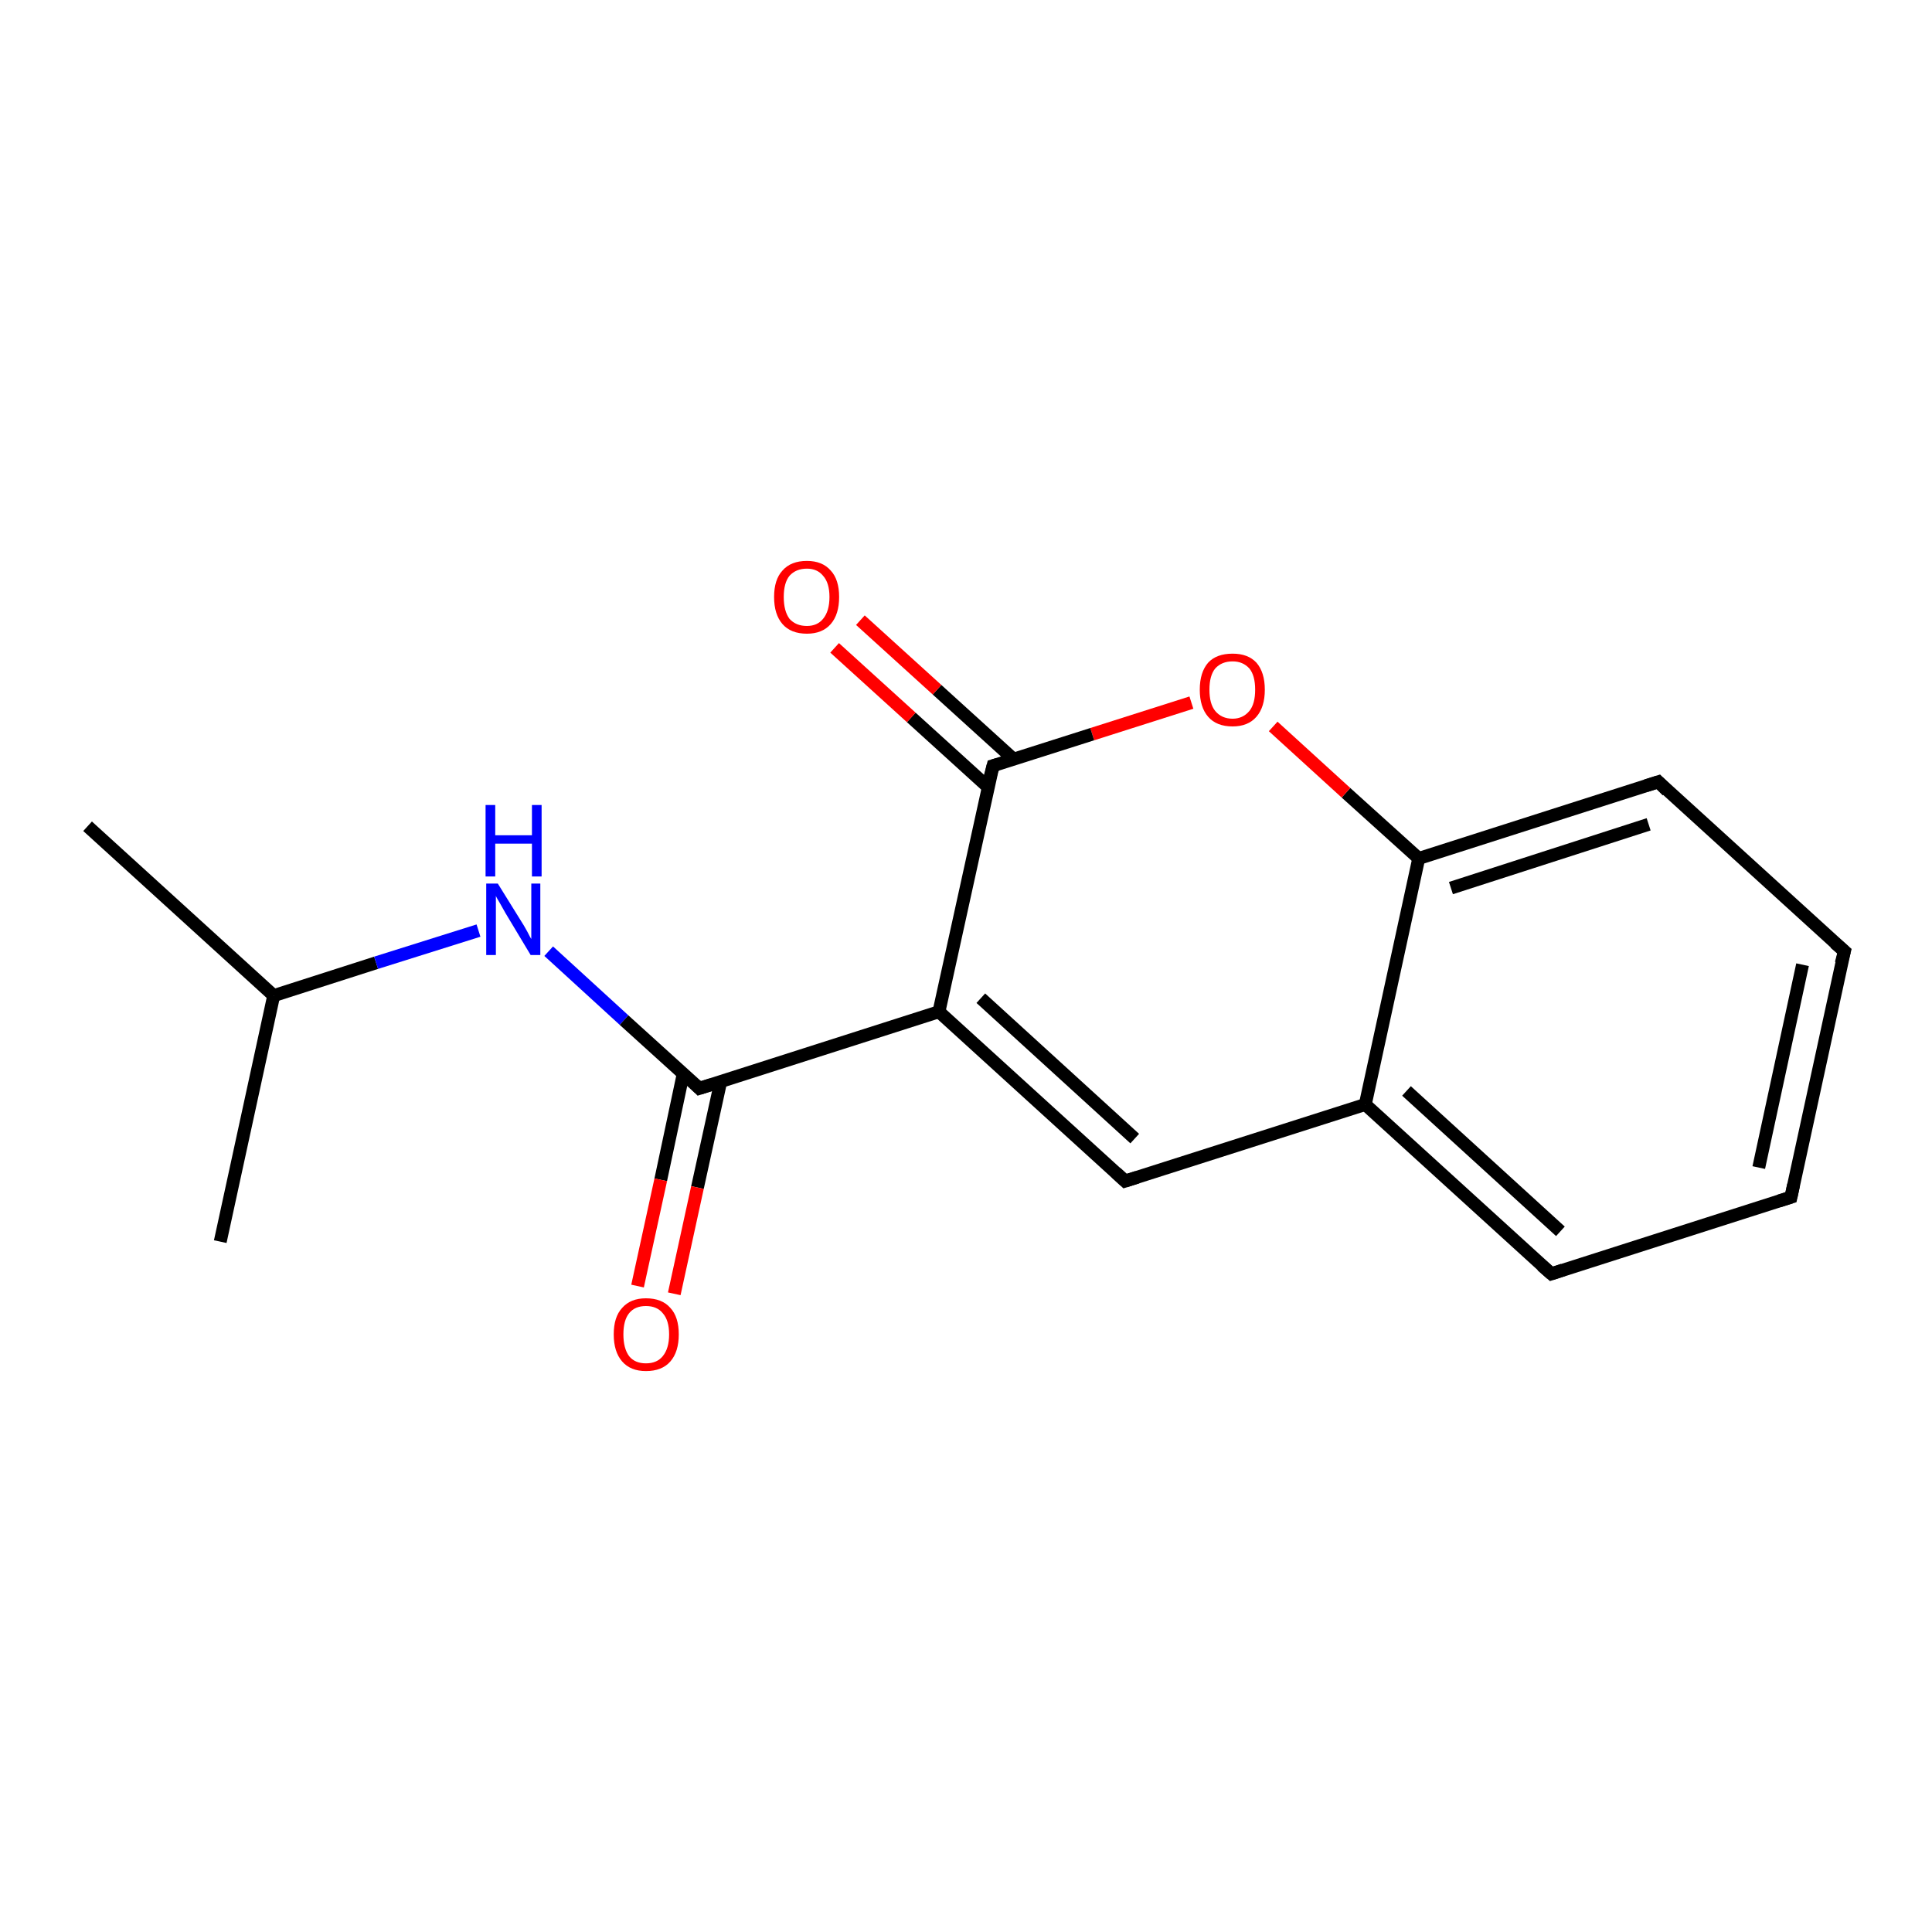 <?xml version='1.0' encoding='iso-8859-1'?>
<svg version='1.1' baseProfile='full'
              xmlns='http://www.w3.org/2000/svg'
                      xmlns:rdkit='http://www.rdkit.org/xml'
                      xmlns:xlink='http://www.w3.org/1999/xlink'
                  xml:space='preserve'
width='300px' height='300px' viewBox='0 0 300 300'>
<!-- END OF HEADER -->
<rect style='opacity:1.0;fill:#FFFFFF;stroke:none' width='300.0' height='300.0' x='0.0' y='0.0'> </rect>
<path class='bond-0 atom-0 atom-1' d='M 13.6,128.3 L 42.5,154.6' style='fill:none;fill-rule:evenodd;stroke:#000000;stroke-width:2.0px;stroke-linecap:butt;stroke-linejoin:miter;stroke-opacity:1' />
<path class='bond-1 atom-1 atom-2' d='M 42.5,154.6 L 34.2,192.8' style='fill:none;fill-rule:evenodd;stroke:#000000;stroke-width:2.0px;stroke-linecap:butt;stroke-linejoin:miter;stroke-opacity:1' />
<path class='bond-2 atom-1 atom-3' d='M 42.5,154.6 L 58.4,149.5' style='fill:none;fill-rule:evenodd;stroke:#000000;stroke-width:2.0px;stroke-linecap:butt;stroke-linejoin:miter;stroke-opacity:1' />
<path class='bond-2 atom-1 atom-3' d='M 58.4,149.5 L 74.3,144.5' style='fill:none;fill-rule:evenodd;stroke:#0000FF;stroke-width:2.0px;stroke-linecap:butt;stroke-linejoin:miter;stroke-opacity:1' />
<path class='bond-3 atom-3 atom-4' d='M 85.2,147.7 L 96.9,158.4' style='fill:none;fill-rule:evenodd;stroke:#0000FF;stroke-width:2.0px;stroke-linecap:butt;stroke-linejoin:miter;stroke-opacity:1' />
<path class='bond-3 atom-3 atom-4' d='M 96.9,158.4 L 108.6,169.0' style='fill:none;fill-rule:evenodd;stroke:#000000;stroke-width:2.0px;stroke-linecap:butt;stroke-linejoin:miter;stroke-opacity:1' />
<path class='bond-4 atom-4 atom-5' d='M 106.1,166.7 L 102.6,183.2' style='fill:none;fill-rule:evenodd;stroke:#000000;stroke-width:2.0px;stroke-linecap:butt;stroke-linejoin:miter;stroke-opacity:1' />
<path class='bond-4 atom-4 atom-5' d='M 102.6,183.2 L 99.0,199.7' style='fill:none;fill-rule:evenodd;stroke:#FF0000;stroke-width:2.0px;stroke-linecap:butt;stroke-linejoin:miter;stroke-opacity:1' />
<path class='bond-4 atom-4 atom-5' d='M 111.9,168.0 L 108.3,184.4' style='fill:none;fill-rule:evenodd;stroke:#000000;stroke-width:2.0px;stroke-linecap:butt;stroke-linejoin:miter;stroke-opacity:1' />
<path class='bond-4 atom-4 atom-5' d='M 108.3,184.4 L 104.7,200.9' style='fill:none;fill-rule:evenodd;stroke:#FF0000;stroke-width:2.0px;stroke-linecap:butt;stroke-linejoin:miter;stroke-opacity:1' />
<path class='bond-5 atom-4 atom-6' d='M 108.6,169.0 L 145.8,157.1' style='fill:none;fill-rule:evenodd;stroke:#000000;stroke-width:2.0px;stroke-linecap:butt;stroke-linejoin:miter;stroke-opacity:1' />
<path class='bond-6 atom-6 atom-7' d='M 145.8,157.1 L 174.7,183.4' style='fill:none;fill-rule:evenodd;stroke:#000000;stroke-width:2.0px;stroke-linecap:butt;stroke-linejoin:miter;stroke-opacity:1' />
<path class='bond-6 atom-6 atom-7' d='M 152.3,155.0 L 176.2,176.8' style='fill:none;fill-rule:evenodd;stroke:#000000;stroke-width:2.0px;stroke-linecap:butt;stroke-linejoin:miter;stroke-opacity:1' />
<path class='bond-7 atom-7 atom-8' d='M 174.7,183.4 L 212.0,171.5' style='fill:none;fill-rule:evenodd;stroke:#000000;stroke-width:2.0px;stroke-linecap:butt;stroke-linejoin:miter;stroke-opacity:1' />
<path class='bond-8 atom-8 atom-9' d='M 212.0,171.5 L 240.9,197.8' style='fill:none;fill-rule:evenodd;stroke:#000000;stroke-width:2.0px;stroke-linecap:butt;stroke-linejoin:miter;stroke-opacity:1' />
<path class='bond-8 atom-8 atom-9' d='M 218.4,169.4 L 242.3,191.2' style='fill:none;fill-rule:evenodd;stroke:#000000;stroke-width:2.0px;stroke-linecap:butt;stroke-linejoin:miter;stroke-opacity:1' />
<path class='bond-9 atom-9 atom-10' d='M 240.9,197.8 L 278.1,185.9' style='fill:none;fill-rule:evenodd;stroke:#000000;stroke-width:2.0px;stroke-linecap:butt;stroke-linejoin:miter;stroke-opacity:1' />
<path class='bond-10 atom-10 atom-11' d='M 278.1,185.9 L 286.4,147.7' style='fill:none;fill-rule:evenodd;stroke:#000000;stroke-width:2.0px;stroke-linecap:butt;stroke-linejoin:miter;stroke-opacity:1' />
<path class='bond-10 atom-10 atom-11' d='M 273.1,181.3 L 279.9,149.8' style='fill:none;fill-rule:evenodd;stroke:#000000;stroke-width:2.0px;stroke-linecap:butt;stroke-linejoin:miter;stroke-opacity:1' />
<path class='bond-11 atom-11 atom-12' d='M 286.4,147.7 L 257.5,121.4' style='fill:none;fill-rule:evenodd;stroke:#000000;stroke-width:2.0px;stroke-linecap:butt;stroke-linejoin:miter;stroke-opacity:1' />
<path class='bond-12 atom-12 atom-13' d='M 257.5,121.4 L 220.3,133.3' style='fill:none;fill-rule:evenodd;stroke:#000000;stroke-width:2.0px;stroke-linecap:butt;stroke-linejoin:miter;stroke-opacity:1' />
<path class='bond-12 atom-12 atom-13' d='M 256.0,128.0 L 225.3,137.9' style='fill:none;fill-rule:evenodd;stroke:#000000;stroke-width:2.0px;stroke-linecap:butt;stroke-linejoin:miter;stroke-opacity:1' />
<path class='bond-13 atom-13 atom-14' d='M 220.3,133.3 L 209.0,123.1' style='fill:none;fill-rule:evenodd;stroke:#000000;stroke-width:2.0px;stroke-linecap:butt;stroke-linejoin:miter;stroke-opacity:1' />
<path class='bond-13 atom-13 atom-14' d='M 209.0,123.1 L 197.7,112.8' style='fill:none;fill-rule:evenodd;stroke:#FF0000;stroke-width:2.0px;stroke-linecap:butt;stroke-linejoin:miter;stroke-opacity:1' />
<path class='bond-14 atom-14 atom-15' d='M 185.0,109.1 L 169.6,114.0' style='fill:none;fill-rule:evenodd;stroke:#FF0000;stroke-width:2.0px;stroke-linecap:butt;stroke-linejoin:miter;stroke-opacity:1' />
<path class='bond-14 atom-14 atom-15' d='M 169.6,114.0 L 154.2,118.9' style='fill:none;fill-rule:evenodd;stroke:#000000;stroke-width:2.0px;stroke-linecap:butt;stroke-linejoin:miter;stroke-opacity:1' />
<path class='bond-15 atom-15 atom-16' d='M 157.4,117.9 L 145.5,107.1' style='fill:none;fill-rule:evenodd;stroke:#000000;stroke-width:2.0px;stroke-linecap:butt;stroke-linejoin:miter;stroke-opacity:1' />
<path class='bond-15 atom-15 atom-16' d='M 145.5,107.1 L 133.6,96.3' style='fill:none;fill-rule:evenodd;stroke:#FF0000;stroke-width:2.0px;stroke-linecap:butt;stroke-linejoin:miter;stroke-opacity:1' />
<path class='bond-15 atom-15 atom-16' d='M 153.4,122.2 L 141.5,111.4' style='fill:none;fill-rule:evenodd;stroke:#000000;stroke-width:2.0px;stroke-linecap:butt;stroke-linejoin:miter;stroke-opacity:1' />
<path class='bond-15 atom-15 atom-16' d='M 141.5,111.4 L 129.6,100.6' style='fill:none;fill-rule:evenodd;stroke:#FF0000;stroke-width:2.0px;stroke-linecap:butt;stroke-linejoin:miter;stroke-opacity:1' />
<path class='bond-16 atom-15 atom-6' d='M 154.2,118.9 L 145.8,157.1' style='fill:none;fill-rule:evenodd;stroke:#000000;stroke-width:2.0px;stroke-linecap:butt;stroke-linejoin:miter;stroke-opacity:1' />
<path class='bond-17 atom-13 atom-8' d='M 220.3,133.3 L 212.0,171.5' style='fill:none;fill-rule:evenodd;stroke:#000000;stroke-width:2.0px;stroke-linecap:butt;stroke-linejoin:miter;stroke-opacity:1' />
<path d='M 108.1,168.5 L 108.6,169.0 L 110.5,168.4' style='fill:none;stroke:#000000;stroke-width:2.0px;stroke-linecap:butt;stroke-linejoin:miter;stroke-opacity:1;' />
<path d='M 173.3,182.1 L 174.7,183.4 L 176.6,182.8' style='fill:none;stroke:#000000;stroke-width:2.0px;stroke-linecap:butt;stroke-linejoin:miter;stroke-opacity:1;' />
<path d='M 239.4,196.5 L 240.9,197.8 L 242.7,197.2' style='fill:none;stroke:#000000;stroke-width:2.0px;stroke-linecap:butt;stroke-linejoin:miter;stroke-opacity:1;' />
<path d='M 276.2,186.5 L 278.1,185.9 L 278.5,184.0' style='fill:none;stroke:#000000;stroke-width:2.0px;stroke-linecap:butt;stroke-linejoin:miter;stroke-opacity:1;' />
<path d='M 285.9,149.6 L 286.4,147.7 L 284.9,146.4' style='fill:none;stroke:#000000;stroke-width:2.0px;stroke-linecap:butt;stroke-linejoin:miter;stroke-opacity:1;' />
<path d='M 258.9,122.8 L 257.5,121.4 L 255.6,122.0' style='fill:none;stroke:#000000;stroke-width:2.0px;stroke-linecap:butt;stroke-linejoin:miter;stroke-opacity:1;' />
<path d='M 154.9,118.7 L 154.2,118.9 L 153.7,120.8' style='fill:none;stroke:#000000;stroke-width:2.0px;stroke-linecap:butt;stroke-linejoin:miter;stroke-opacity:1;' />
<path class='atom-3' d='M 77.3 137.2
L 80.9 143.0
Q 81.3 143.6, 81.9 144.7
Q 82.4 145.7, 82.5 145.8
L 82.5 137.2
L 83.9 137.2
L 83.9 148.3
L 82.4 148.3
L 78.5 141.8
Q 78.1 141.1, 77.6 140.2
Q 77.1 139.4, 77.0 139.1
L 77.0 148.3
L 75.5 148.3
L 75.5 137.2
L 77.3 137.2
' fill='#0000FF'/>
<path class='atom-3' d='M 75.4 125.0
L 76.9 125.0
L 76.9 129.7
L 82.6 129.7
L 82.6 125.0
L 84.1 125.0
L 84.1 136.1
L 82.6 136.1
L 82.6 131.0
L 76.9 131.0
L 76.9 136.1
L 75.4 136.1
L 75.4 125.0
' fill='#0000FF'/>
<path class='atom-5' d='M 95.3 207.2
Q 95.3 204.5, 96.6 203.1
Q 97.9 201.6, 100.3 201.6
Q 102.8 201.6, 104.1 203.1
Q 105.4 204.5, 105.4 207.2
Q 105.4 209.9, 104.1 211.4
Q 102.8 212.9, 100.3 212.9
Q 97.9 212.9, 96.6 211.4
Q 95.3 209.9, 95.3 207.2
M 100.3 211.7
Q 102.0 211.7, 102.9 210.6
Q 103.9 209.4, 103.9 207.2
Q 103.9 205.0, 102.9 203.9
Q 102.0 202.8, 100.3 202.8
Q 98.6 202.8, 97.7 203.9
Q 96.8 205.0, 96.8 207.2
Q 96.8 209.4, 97.7 210.6
Q 98.6 211.7, 100.3 211.7
' fill='#FF0000'/>
<path class='atom-14' d='M 186.3 107.1
Q 186.3 104.4, 187.6 102.9
Q 188.9 101.5, 191.4 101.5
Q 193.8 101.5, 195.1 102.9
Q 196.4 104.4, 196.4 107.1
Q 196.4 109.8, 195.1 111.3
Q 193.8 112.8, 191.4 112.8
Q 188.9 112.8, 187.6 111.3
Q 186.3 109.8, 186.3 107.1
M 191.4 111.6
Q 193.0 111.6, 194.0 110.4
Q 194.9 109.3, 194.9 107.1
Q 194.9 104.9, 194.0 103.8
Q 193.0 102.7, 191.4 102.7
Q 189.7 102.7, 188.7 103.8
Q 187.8 104.9, 187.8 107.1
Q 187.8 109.3, 188.7 110.4
Q 189.7 111.6, 191.4 111.6
' fill='#FF0000'/>
<path class='atom-16' d='M 120.2 92.7
Q 120.2 90.0, 121.5 88.6
Q 122.8 87.1, 125.3 87.1
Q 127.7 87.1, 129.0 88.6
Q 130.3 90.0, 130.3 92.7
Q 130.3 95.4, 129.0 96.9
Q 127.7 98.4, 125.3 98.4
Q 122.8 98.4, 121.5 96.9
Q 120.2 95.4, 120.2 92.7
M 125.3 97.2
Q 126.9 97.2, 127.8 96.1
Q 128.8 94.9, 128.8 92.7
Q 128.8 90.5, 127.8 89.4
Q 126.9 88.3, 125.3 88.3
Q 123.6 88.3, 122.6 89.4
Q 121.7 90.5, 121.7 92.7
Q 121.7 94.9, 122.6 96.1
Q 123.6 97.2, 125.3 97.2
' fill='#FF0000'/>
</svg>
